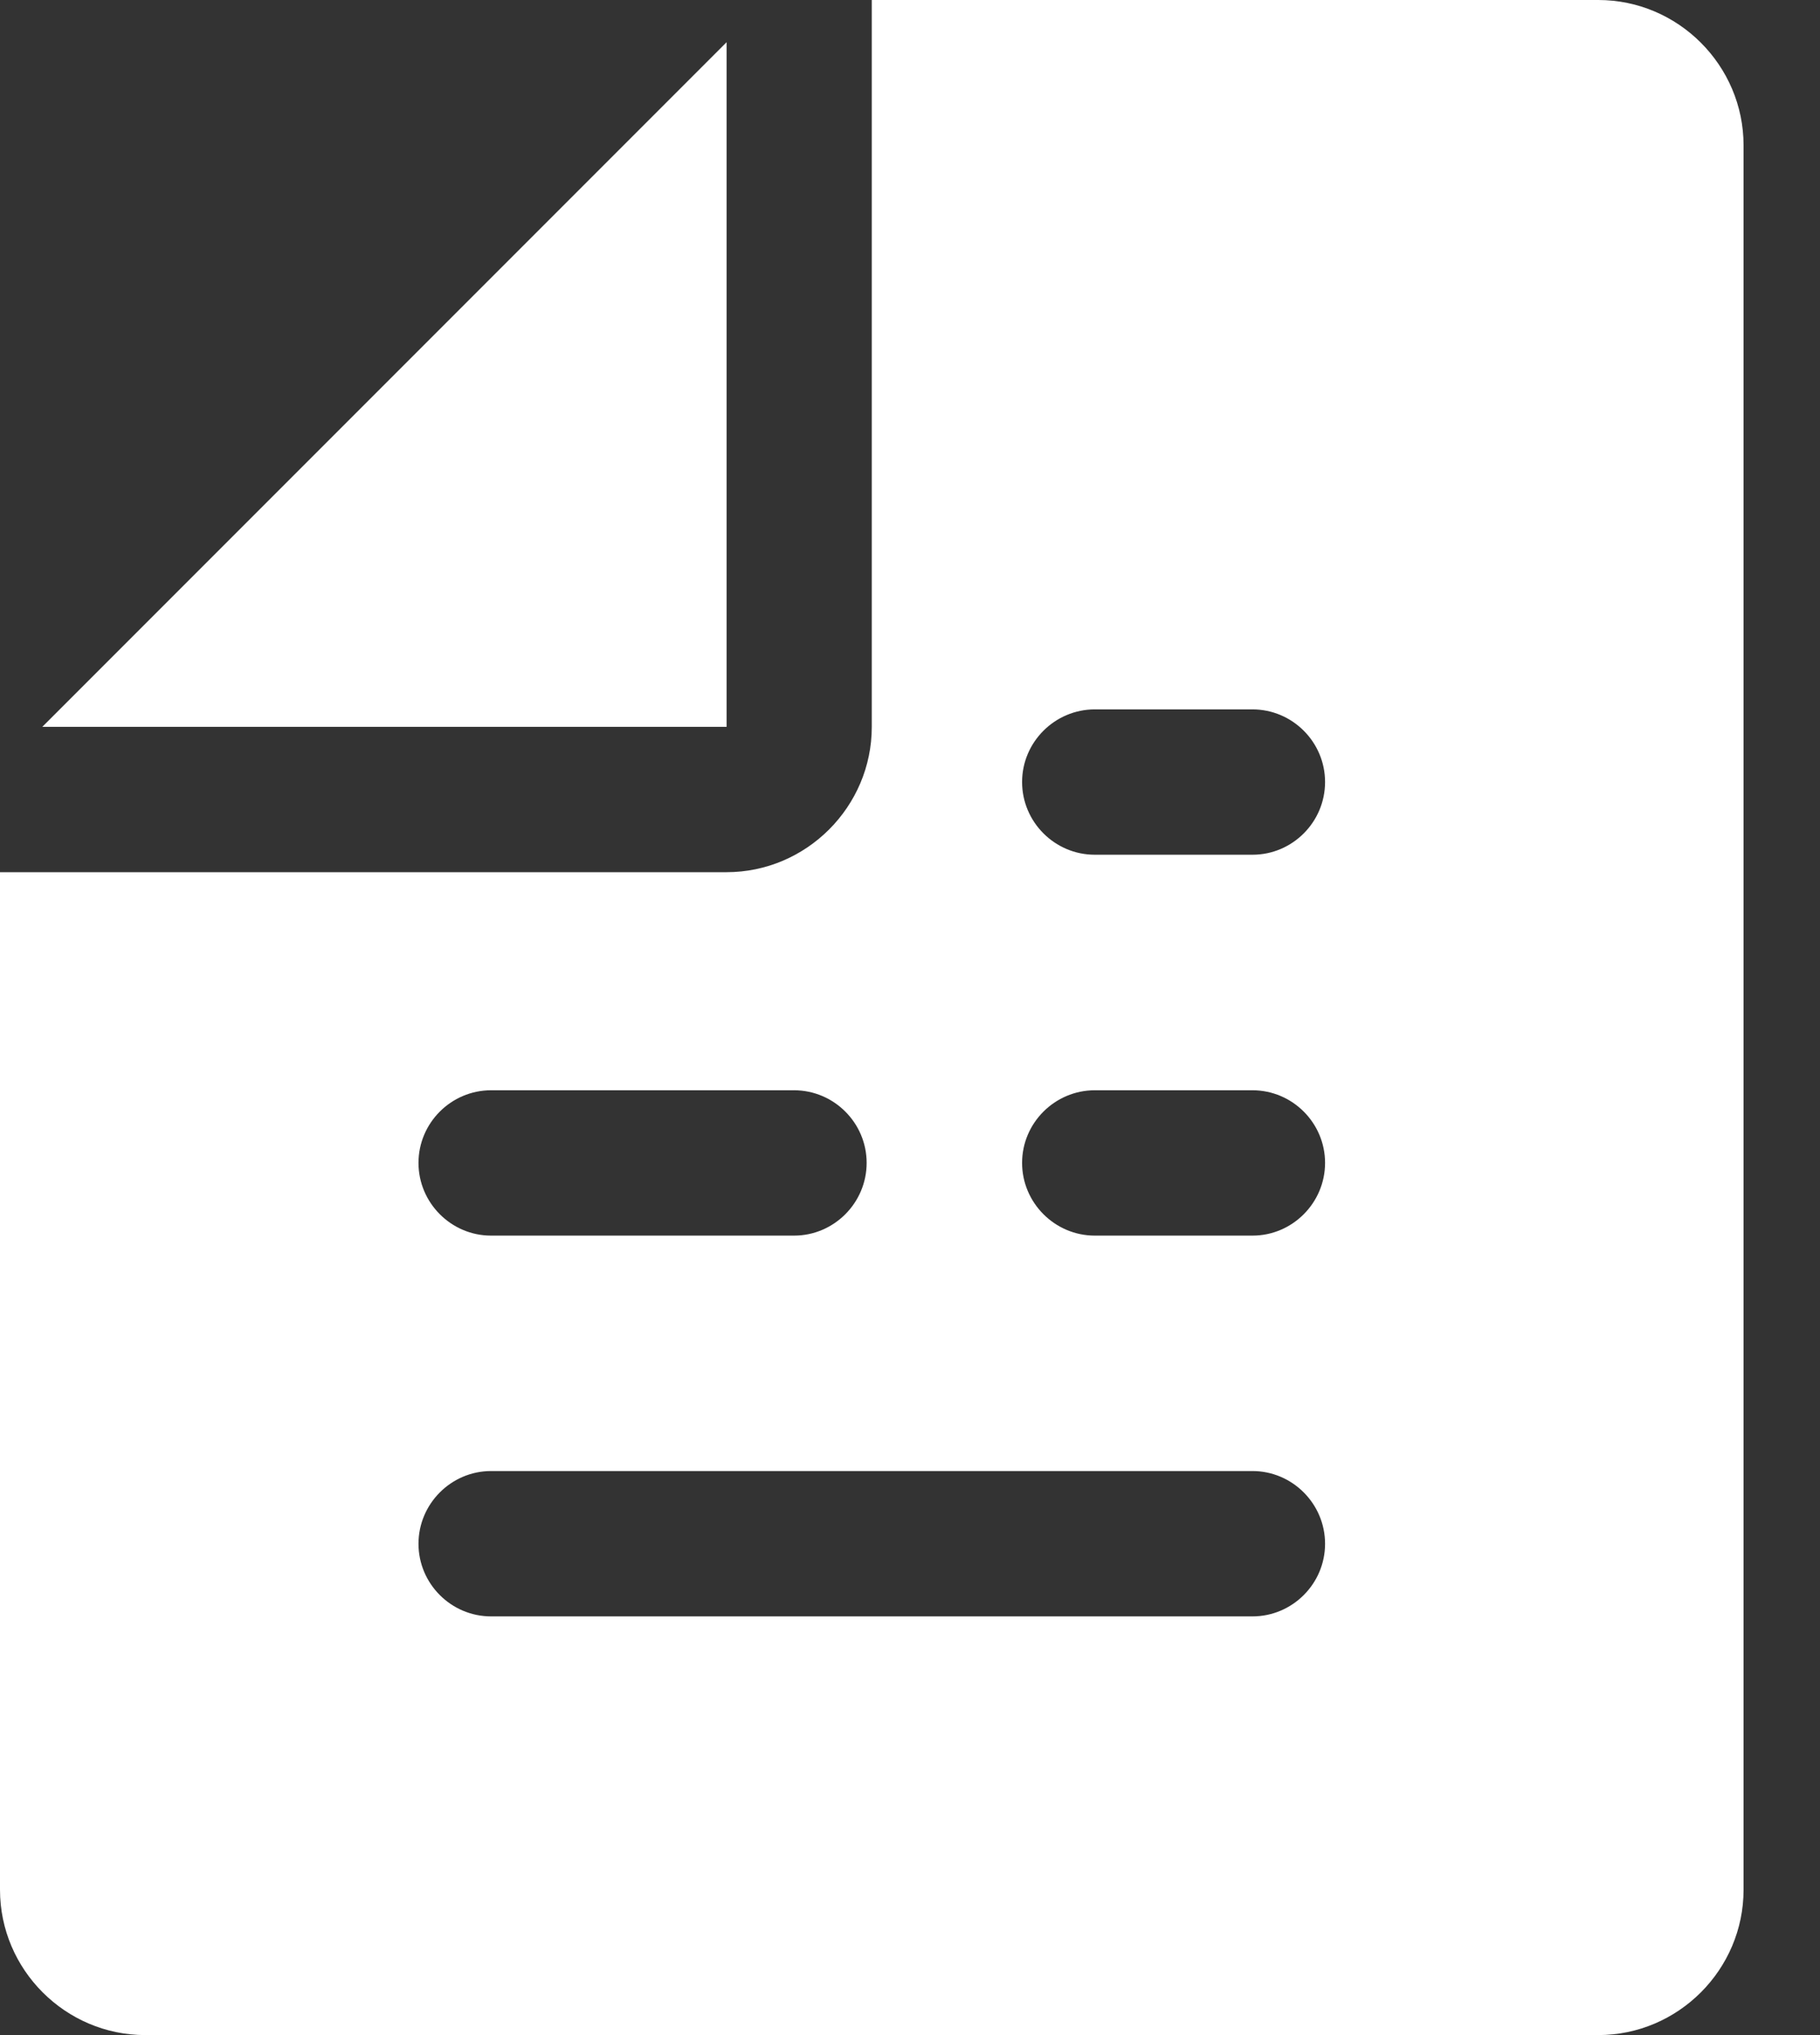 <svg width="17" height="19" viewBox="0 0 17 19" fill="none" xmlns="http://www.w3.org/2000/svg">
<rect x="0" y="0" width="17" height="19" fill="#333333" stroke="none"/>
<path d="M6.787 6.786V0.394L0.395 6.786H6.787Z" fill="white"/>
<path d="M0 17.643C0 18.389 0.611 19 1.357 19H14.929C15.675 19 16.286 18.389 16.286 17.643V1.357C16.286 0.611 15.675 0 14.929 0H8.143V6.786C8.143 7.532 7.532 8.143 6.786 8.143H0V17.643ZM10.226 6.623H11.699C12.072 6.623 12.377 6.928 12.377 7.301C12.377 7.675 12.072 7.98 11.699 7.98H10.226C9.853 7.98 9.547 7.675 9.547 7.301C9.547 6.928 9.853 6.623 10.226 6.623ZM10.226 10.179H11.699C12.072 10.179 12.377 10.484 12.377 10.857C12.377 11.23 12.072 11.536 11.699 11.536H10.226C9.853 11.536 9.547 11.23 9.547 10.857C9.547 10.484 9.853 10.179 10.226 10.179ZM4.587 10.179H7.417C7.79 10.179 8.095 10.484 8.095 10.857C8.095 11.23 7.79 11.536 7.417 11.536H4.587C4.214 11.536 3.909 11.23 3.909 10.857C3.909 10.484 4.214 10.179 4.587 10.179ZM4.587 13.734H11.699C12.072 13.734 12.377 14.04 12.377 14.413C12.377 14.786 12.072 15.091 11.699 15.091H4.587C4.214 15.091 3.909 14.786 3.909 14.413C3.909 14.04 4.214 13.734 4.587 13.734Z" fill="white"/>
</svg>
